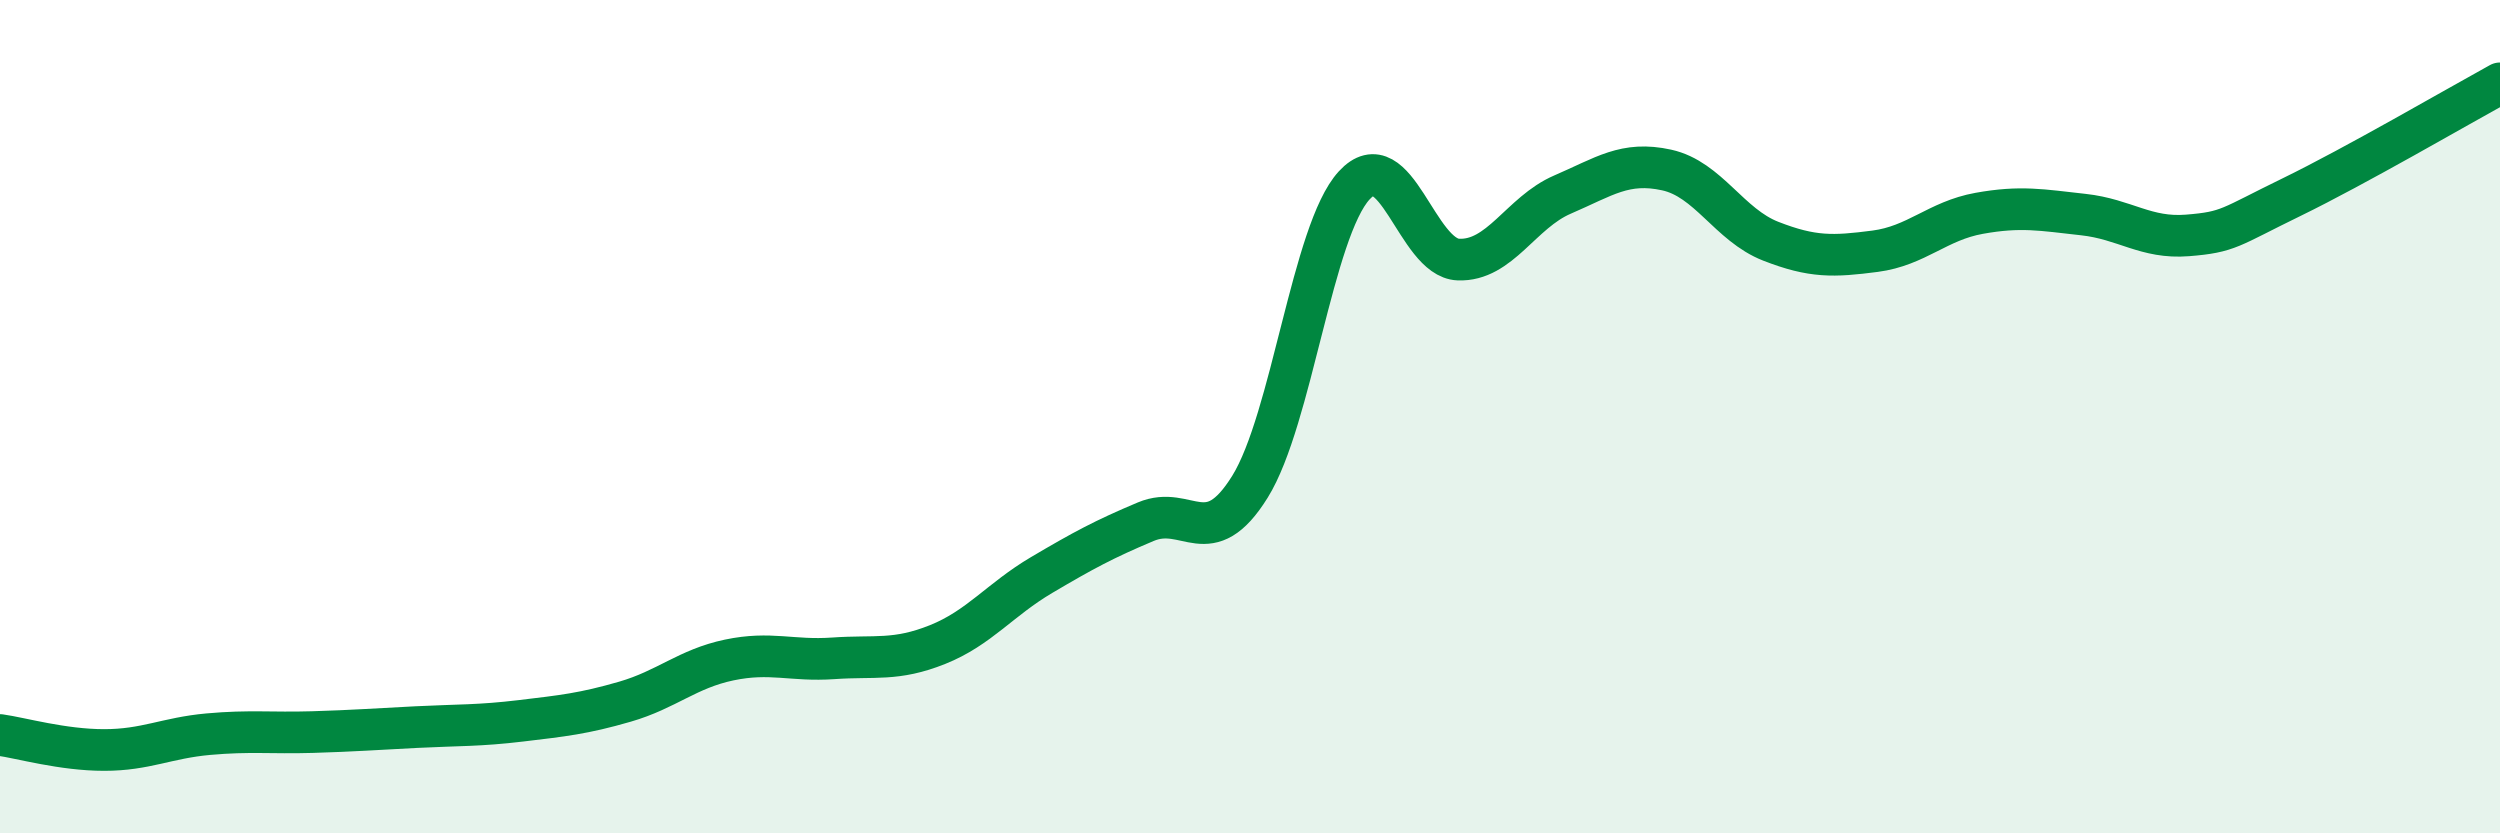 
    <svg width="60" height="20" viewBox="0 0 60 20" xmlns="http://www.w3.org/2000/svg">
      <path
        d="M 0,17.64 C 0.5,17.71 1.5,18 2.5,18 C 3.5,18 4,17.71 5,17.62 C 6,17.53 6.5,17.6 7.5,17.57 C 8.5,17.54 9,17.5 10,17.45 C 11,17.4 11.5,17.42 12.5,17.3 C 13.5,17.18 14,17.13 15,16.84 C 16,16.55 16.5,16.05 17.5,15.84 C 18.5,15.63 19,15.87 20,15.8 C 21,15.73 21.5,15.87 22.5,15.47 C 23.5,15.07 24,14.39 25,13.8 C 26,13.21 26.5,12.94 27.5,12.52 C 28.5,12.1 29,13.29 30,11.68 C 31,10.07 31.5,5.54 32.5,4.45 C 33.5,3.36 34,6.19 35,6.23 C 36,6.27 36.5,5.1 37.5,4.67 C 38.5,4.24 39,3.86 40,4.08 C 41,4.3 41.5,5.4 42.5,5.79 C 43.5,6.18 44,6.16 45,6.03 C 46,5.9 46.5,5.3 47.5,5.12 C 48.5,4.94 49,5.04 50,5.15 C 51,5.26 51.5,5.73 52.5,5.65 C 53.5,5.57 53.5,5.46 55,4.73 C 56.5,4 59,2.55 60,2L60 20L0 20Z"
        fill="#008740"
        opacity="0.1"
        stroke-linecap="round"
        stroke-linejoin="round"
      />
      <path
        d="M 0,17.64 C 0.5,17.71 1.5,18 2.5,18 C 3.5,18 4,17.71 5,17.62 C 6,17.53 6.5,17.6 7.5,17.57 C 8.5,17.54 9,17.5 10,17.45 C 11,17.4 11.5,17.42 12.5,17.3 C 13.5,17.18 14,17.13 15,16.84 C 16,16.55 16.5,16.05 17.5,15.84 C 18.5,15.63 19,15.87 20,15.8 C 21,15.73 21.5,15.87 22.5,15.47 C 23.5,15.07 24,14.39 25,13.8 C 26,13.21 26.5,12.94 27.5,12.52 C 28.5,12.1 29,13.29 30,11.68 C 31,10.07 31.5,5.54 32.5,4.45 C 33.5,3.36 34,6.19 35,6.23 C 36,6.27 36.5,5.1 37.5,4.67 C 38.5,4.24 39,3.86 40,4.08 C 41,4.3 41.5,5.4 42.5,5.79 C 43.5,6.18 44,6.16 45,6.03 C 46,5.9 46.5,5.3 47.5,5.12 C 48.5,4.94 49,5.04 50,5.15 C 51,5.26 51.5,5.73 52.5,5.65 C 53.5,5.57 53.5,5.46 55,4.73 C 56.5,4 59,2.55 60,2"
        stroke="#008740"
        stroke-width="1"
        fill="none"
        stroke-linecap="round"
        stroke-linejoin="round"
      />
    </svg>
  